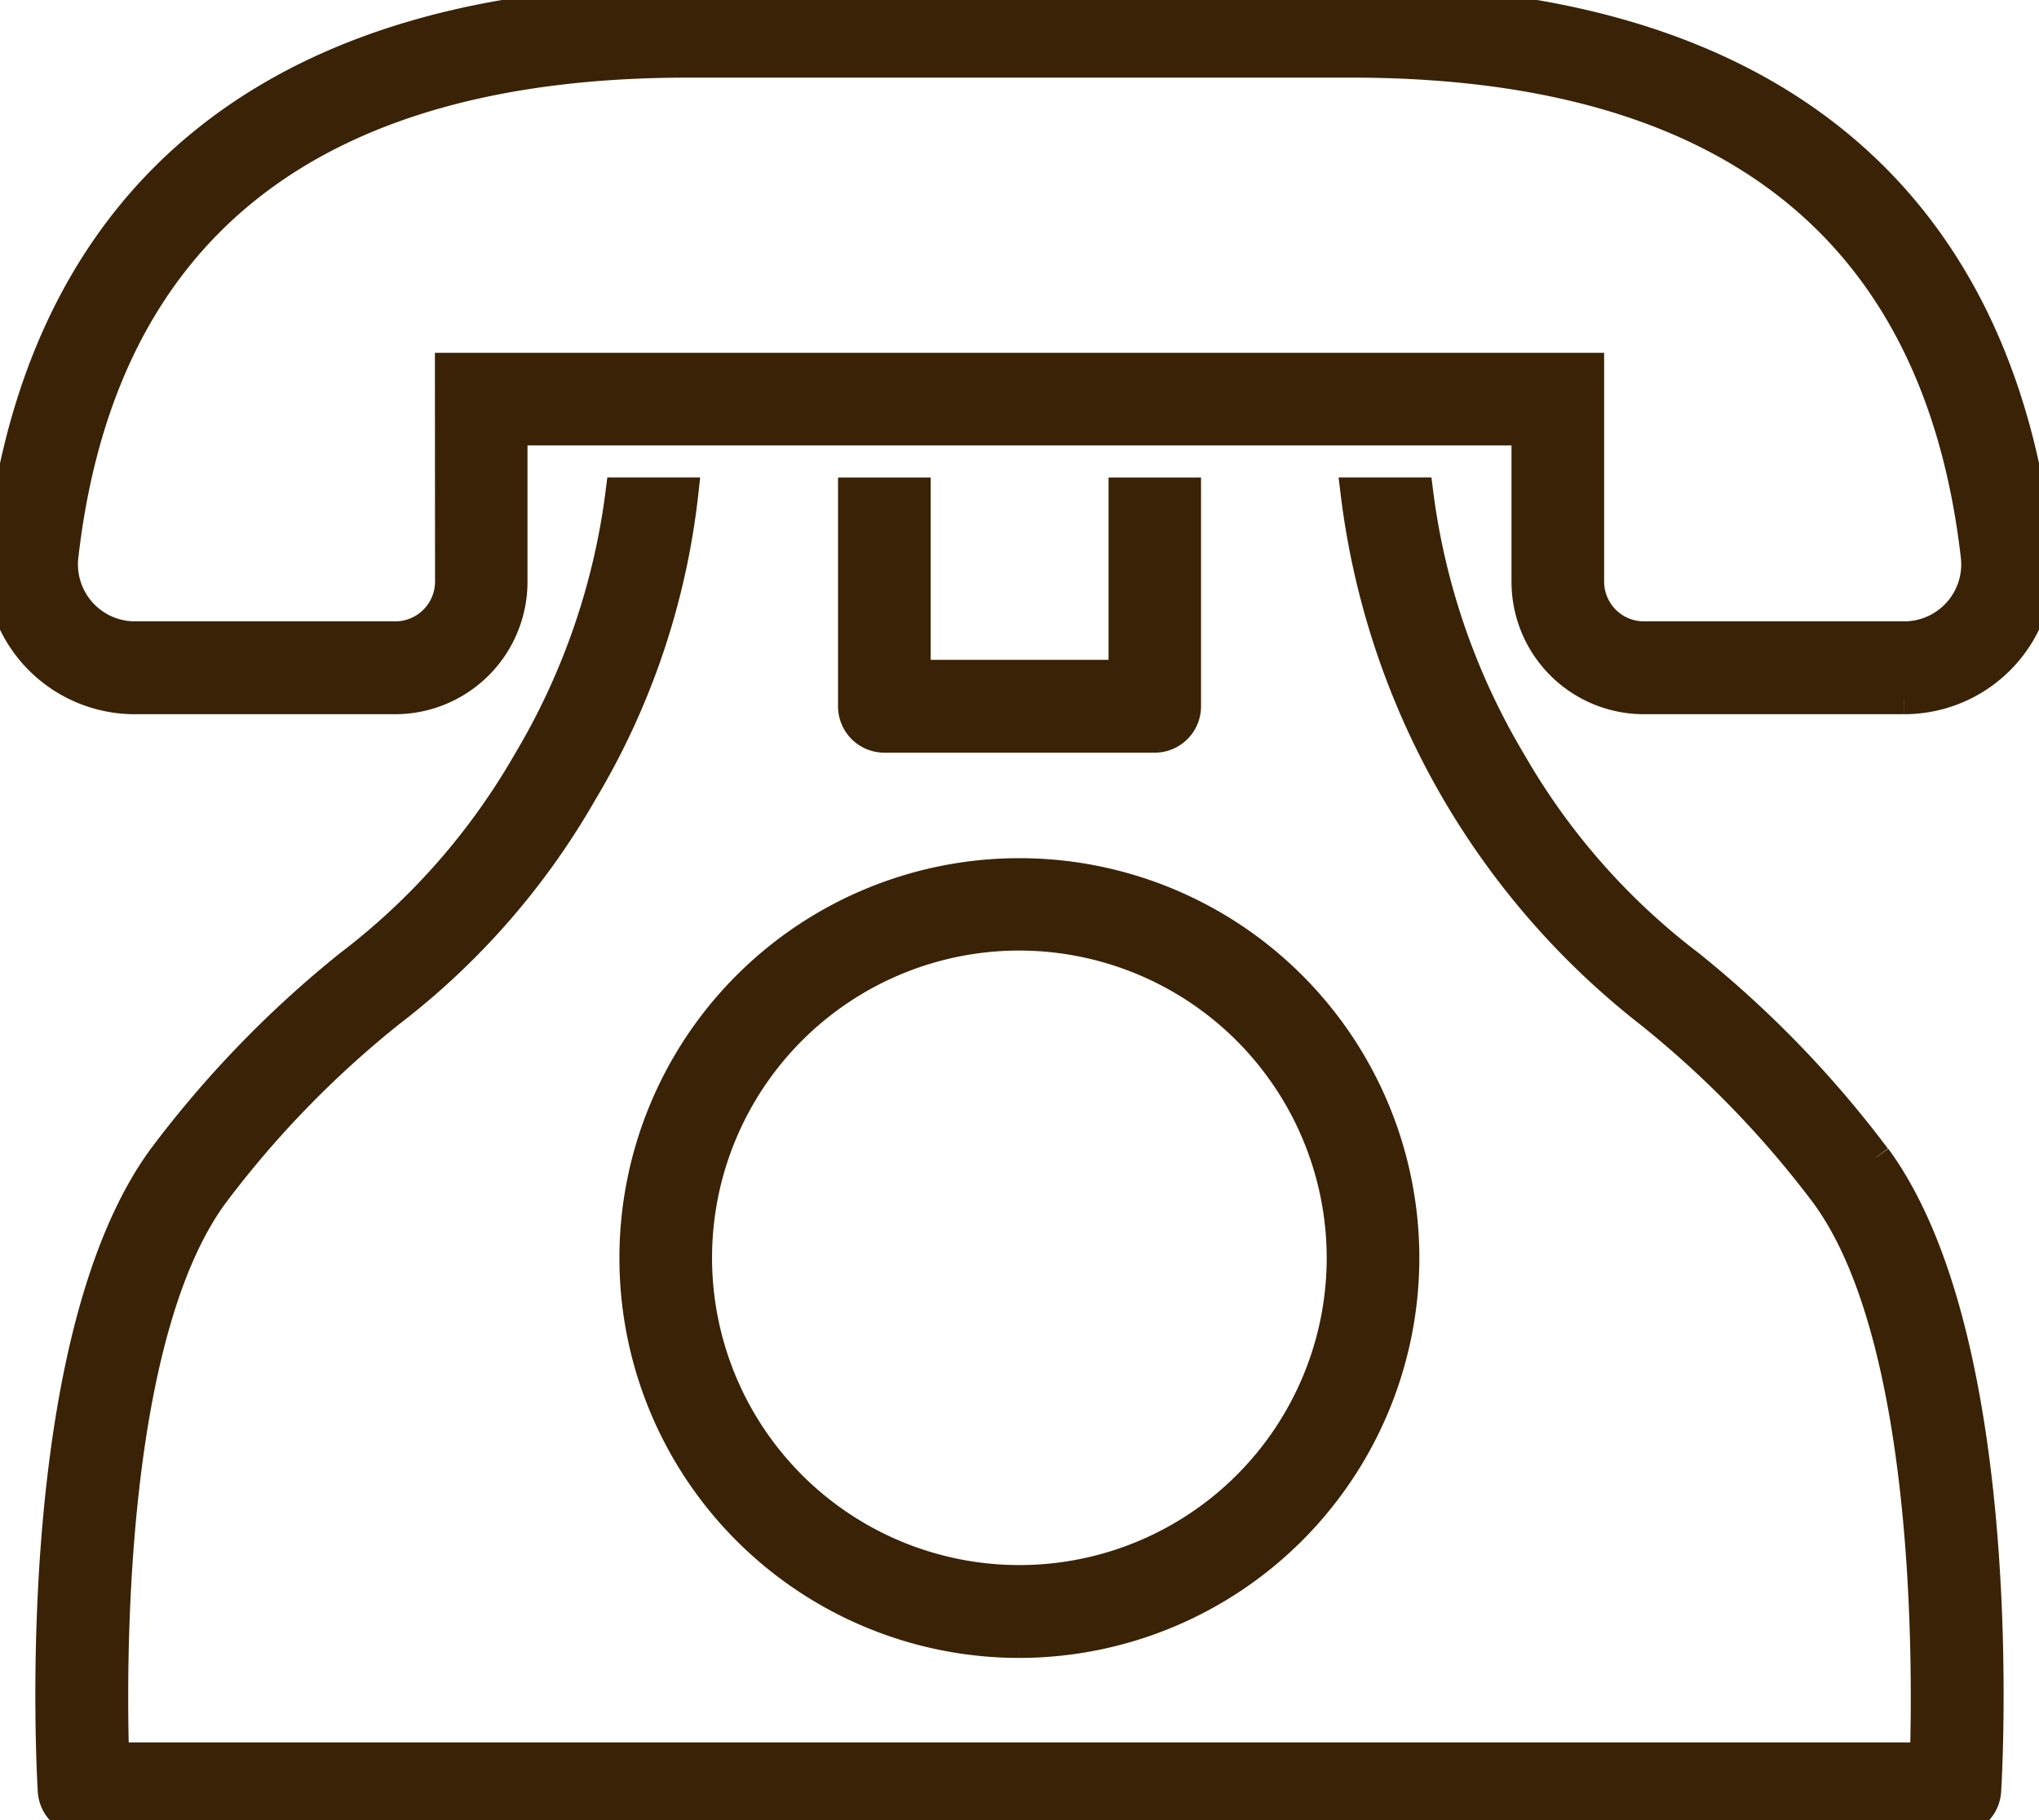<svg id="グループ_259" data-name="グループ 259" xmlns="http://www.w3.org/2000/svg" xmlns:xlink="http://www.w3.org/1999/xlink" width="34.294" height="30.621" viewBox="0 0 34.294 30.621">
  <defs>
    <clipPath id="clip-path">
      <rect id="長方形_329" data-name="長方形 329" width="34.294" height="30.621" fill="none"/>
    </clipPath>
  </defs>
  <g id="グループ_250" data-name="グループ 250" clip-path="url(#clip-path)">
    <path id="パス_433" data-name="パス 433" d="M32.028,11.765h-4.38a1.978,1.978,0,0,1-1.976-1.976V7.243H8.622V9.789a1.978,1.978,0,0,1-1.976,1.976H2.266A2.266,2.266,0,0,1,.015,9.24C.71,3.2,4.706,0,11.569,0H22.726c6.863,0,10.858,3.2,11.554,9.24a2.267,2.267,0,0,1-2.251,2.525M7.565,6.185H26.73v3.6a.919.919,0,0,0,.918.918h4.38a1.209,1.209,0,0,0,1.2-1.347c-.633-5.509-4.167-8.3-10.5-8.3H11.569c-6.336,0-9.869,2.794-10.5,8.3a1.209,1.209,0,0,0,1.2,1.347h4.38a.919.919,0,0,0,.918-.918Z" transform="translate(0 0)" fill="#3a2206" stroke="#3a2206" stroke-width="0.5"/>
    <path id="パス_434" data-name="パス 434" d="M77.1,110.168a6.477,6.477,0,1,1,6.477-6.477,6.484,6.484,0,0,1-6.477,6.477m0-11.9a5.419,5.419,0,1,0,5.419,5.42,5.426,5.426,0,0,0-5.419-5.42" transform="translate(-59.955 -82.527)" fill="#3a2206" stroke="#3a2206" stroke-width="0.5"/>
    <path id="パス_435" data-name="パス 435" d="M99.5,54.824v3.067H96.008V54.824H94.95v3.6a.529.529,0,0,0,.529.529h4.547a.529.529,0,0,0,.529-.529v-3.6Z" transform="translate(-80.605 -46.541)" fill="#3a2206" stroke="#3a2206" stroke-width="0.5"/>
    <path id="パス_436" data-name="パス 436" d="M36.3,66.013a18.04,18.04,0,0,0-3.132-3.239,11.436,11.436,0,0,1-3-3.416,11.7,11.7,0,0,1-1.565-4.535H27.544a13.119,13.119,0,0,0,4.942,8.754,16.914,16.914,0,0,1,2.966,3.06c1.739,2.375,1.719,7.8,1.669,9.467H6.669c-.05-1.668-.07-7.092,1.669-9.467a16.92,16.92,0,0,1,2.966-3.06,12.456,12.456,0,0,0,3.241-3.708,12.481,12.481,0,0,0,1.7-5.046H15.183a11.694,11.694,0,0,1-1.564,4.535,11.437,11.437,0,0,1-3,3.416,18.032,18.032,0,0,0-3.132,3.239C5.2,69.132,5.615,76.36,5.633,76.666a.529.529,0,0,0,.528.5H37.628a.529.529,0,0,0,.528-.5c.019-.306.432-7.534-1.851-10.653" transform="translate(-4.748 -46.541)" fill="#3a2206" stroke="#3a2206" stroke-width="0.5"/>
  </g>
</svg>
